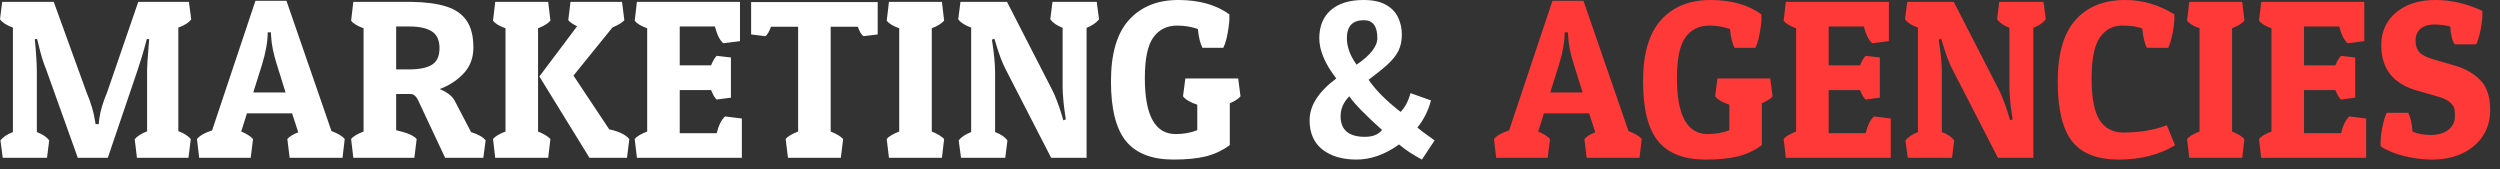 <svg width="177" height="12" viewBox="0 0 177 12" fill="none" xmlns="http://www.w3.org/2000/svg">
<rect x="0" y="0" width="177" height="12" fill="#333333" stroke="none"/>
<path d="M10.414 9.297V5.141C10.414 4.714 10.453 4.052 10.531 3.156L10.562 2.773L10.398 2.758C10.279 3.211 10.164 3.617 10.055 3.977C9.945 4.336 9.846 4.648 9.758 4.914L7.633 11.172H5.508L3.266 4.914C3.167 4.674 3.07 4.406 2.977 4.109C2.888 3.807 2.802 3.479 2.719 3.125L2.625 2.758L2.461 2.773C2.513 3.247 2.549 3.682 2.57 4.078C2.596 4.469 2.609 4.823 2.609 5.141V9.352C3.005 9.497 3.297 9.693 3.484 9.938L3.328 11.172H0.195L0.031 9.938C0.229 9.693 0.523 9.497 0.914 9.352V1.953C0.477 1.797 0.172 1.602 0 1.367L0.156 0.133H3.805L6.141 6.578C6.292 6.927 6.414 7.266 6.508 7.594C6.607 7.917 6.677 8.224 6.719 8.516L6.766 8.789H6.992C7.029 8.143 7.221 7.406 7.57 6.578L9.789 0.133H13.375L13.539 1.367C13.367 1.602 13.062 1.797 12.625 1.953V9.281C13.042 9.448 13.336 9.635 13.508 9.844L13.344 11.172H9.695L9.539 9.859C9.701 9.651 9.992 9.464 10.414 9.297ZM15.016 9.234L18.086 0.055H20.281L23.469 9.281C23.917 9.443 24.229 9.63 24.406 9.844L24.25 11.172H20.508L20.344 9.844C20.474 9.677 20.732 9.518 21.117 9.367L20.68 8.023H17.484L17.078 9.312C17.453 9.464 17.732 9.641 17.914 9.844L17.75 11.172H14.102L13.945 9.844C14.143 9.599 14.5 9.396 15.016 9.234ZM19.195 2.562L19.18 2.289H18.953C18.953 2.935 18.82 3.693 18.555 4.562L17.93 6.547H20.219L19.609 4.594C19.365 3.844 19.227 3.167 19.195 2.562ZM33.516 3.367C33.516 4.091 33.289 4.698 32.836 5.188C32.383 5.677 31.815 6.049 31.133 6.305C31.664 6.529 32.016 6.802 32.188 7.125L33.352 9.352C33.862 9.513 34.206 9.708 34.383 9.938L34.219 11.172H31.516L29.672 7.25C29.51 6.854 29.315 6.656 29.086 6.656H28.047V9.219C28.818 9.391 29.302 9.599 29.5 9.844L29.336 11.172H25.016L24.859 9.844C25 9.661 25.294 9.484 25.742 9.312V2C25.299 1.844 25.005 1.664 24.859 1.461L25.016 0.133H29.102C30.096 0.143 30.919 0.25 31.57 0.453C32.221 0.651 32.708 0.984 33.031 1.453C33.354 1.917 33.516 2.555 33.516 3.367ZM28.984 1.875H28.047V4.914H28.953C29.682 4.914 30.224 4.805 30.578 4.586C30.938 4.367 31.117 3.974 31.117 3.406C31.117 2.844 30.935 2.448 30.57 2.219C30.211 1.99 29.682 1.875 28.984 1.875ZM34.906 1.461L35.062 0.133H38.812L38.969 1.461C38.797 1.664 38.505 1.844 38.094 2V9.312C38.505 9.479 38.797 9.656 38.969 9.844L38.812 11.172H35.062L34.906 9.844C35.047 9.661 35.341 9.484 35.789 9.312V2C35.346 1.844 35.052 1.664 34.906 1.461ZM44.555 9.844L44.391 11.172H41.734L38.188 5.414L40.859 1.859C40.557 1.714 40.349 1.57 40.234 1.43L40.391 0.133H44.039L44.203 1.43C44.052 1.602 43.773 1.771 43.367 1.938L40.602 5.352L43.133 9.156C43.815 9.302 44.289 9.531 44.555 9.844ZM51.336 8.242L52.523 8.391V11.172H45.094L44.938 9.844C45.078 9.661 45.372 9.484 45.82 9.312V2C45.378 1.844 45.083 1.664 44.938 1.461L45.094 0.133H52.391V2.914L51.211 3.062C50.961 2.849 50.763 2.453 50.617 1.875H48.125V4.625H50.344C50.474 4.312 50.607 4.089 50.742 3.953L51.75 4.07V6.914L50.742 7.047C50.612 6.938 50.479 6.714 50.344 6.375H48.125V9.43H50.742C50.883 8.867 51.081 8.471 51.336 8.242ZM54.188 2.562L53.18 2.438V0.148H62.141V2.438L61.133 2.562C60.992 2.464 60.859 2.24 60.734 1.891H58.812V9.312C59.229 9.479 59.523 9.656 59.695 9.844L59.531 11.172H55.789L55.625 9.844C55.766 9.661 56.06 9.484 56.508 9.312V1.891H54.586C54.461 2.24 54.328 2.464 54.188 2.562ZM62.781 1.461L62.938 0.133H66.688L66.844 1.461C66.672 1.664 66.38 1.844 65.969 2V9.312C66.38 9.479 66.672 9.656 66.844 9.844L66.688 11.172H62.938L62.781 9.844C62.922 9.661 63.216 9.484 63.664 9.312V2C63.221 1.844 62.927 1.664 62.781 1.461ZM70.453 5.141V9.352C70.849 9.497 71.141 9.693 71.328 9.938L71.172 11.172H68.039L67.875 9.938C68.073 9.693 68.367 9.497 68.758 9.352V1.953C68.32 1.797 68.016 1.602 67.844 1.367L68 0.133H71.297L74.484 6.344C74.604 6.568 74.719 6.831 74.828 7.133C74.943 7.43 75.057 7.763 75.172 8.133L75.281 8.516L75.461 8.453C75.31 7.505 75.234 6.727 75.234 6.117V1.969C74.838 1.818 74.547 1.617 74.359 1.367L74.516 0.133H77.648L77.812 1.367C77.615 1.617 77.32 1.818 76.93 1.969V11.172H74.422L71.203 4.914C70.974 4.482 70.745 3.88 70.516 3.109L70.406 2.742L70.227 2.805C70.378 3.753 70.453 4.531 70.453 5.141ZM83.344 1.812C82.62 1.812 82.057 2.091 81.656 2.648C81.255 3.201 81.055 4.164 81.055 5.539C81.055 8.174 81.781 9.492 83.234 9.492C83.802 9.492 84.312 9.401 84.766 9.219V7.414C84.271 7.247 83.935 7.049 83.758 6.82L83.922 5.555H87.664L87.828 6.82C87.688 6.992 87.435 7.156 87.07 7.312V10.273C86.56 10.648 85.997 10.914 85.383 11.07C84.768 11.221 84.003 11.297 83.086 11.297C81.56 11.297 80.44 10.865 79.727 10C79.013 9.13 78.656 7.716 78.656 5.758C78.656 3.799 79.081 2.352 79.93 1.414C80.784 0.471 81.948 0 83.422 0C84.901 0 86.107 0.339 87.039 1.016V1.375C87.039 1.495 87.021 1.68 86.984 1.93C86.953 2.174 86.906 2.432 86.844 2.703C86.781 2.969 86.703 3.195 86.609 3.383H85.133C84.971 3.07 84.865 2.628 84.812 2.055C84.359 1.893 83.87 1.812 83.344 1.812ZM96.898 5.648C97.398 6.383 98.154 7.141 99.164 7.922C99.477 7.599 99.711 7.156 99.867 6.594L101.312 7.109C101.135 7.812 100.815 8.453 100.352 9.031C100.482 9.146 100.706 9.318 101.023 9.547L101.57 9.938L100.672 11.297C100.047 10.969 99.508 10.612 99.055 10.227C98.06 10.94 97.057 11.297 96.047 11.297C95.031 11.297 94.221 11.057 93.617 10.578C93.018 10.099 92.719 9.411 92.719 8.516C92.719 7.479 93.349 6.492 94.609 5.555C93.807 4.518 93.406 3.57 93.406 2.711C93.406 1.857 93.677 1.193 94.219 0.719C94.766 0.24 95.539 0 96.539 0C97.206 0 97.737 0.115 98.133 0.344C98.529 0.568 98.812 0.865 98.984 1.234C99.162 1.604 99.25 2.01 99.25 2.453C99.25 2.891 99.169 3.273 99.008 3.602C98.846 3.924 98.591 4.245 98.242 4.562C97.898 4.875 97.451 5.237 96.898 5.648ZM97.516 2.695C97.516 1.852 97.198 1.43 96.562 1.43C95.76 1.43 95.359 1.852 95.359 2.695C95.359 3.32 95.588 3.948 96.047 4.578C97.026 3.911 97.516 3.284 97.516 2.695ZM95.531 6.82C95.12 7.232 94.914 7.701 94.914 8.227C94.914 9.201 95.49 9.688 96.641 9.688C97.188 9.688 97.591 9.526 97.852 9.203C96.674 8.151 95.901 7.357 95.531 6.82Z" fill="white"/>
<path d="M106.844 9.234L109.914 0.055H112.109L115.297 9.281C115.745 9.443 116.057 9.63 116.234 9.844L116.078 11.172H112.336L112.172 9.844C112.302 9.677 112.56 9.518 112.945 9.367L112.508 8.023H109.312L108.906 9.312C109.281 9.464 109.56 9.641 109.742 9.844L109.578 11.172H105.93L105.773 9.844C105.971 9.599 106.328 9.396 106.844 9.234ZM111.023 2.562L111.008 2.289H110.781C110.781 2.935 110.648 3.693 110.383 4.562L109.758 6.547H112.047L111.438 4.594C111.193 3.844 111.055 3.167 111.023 2.562ZM121.016 1.812C120.292 1.812 119.729 2.091 119.328 2.648C118.927 3.201 118.727 4.164 118.727 5.539C118.727 8.174 119.453 9.492 120.906 9.492C121.474 9.492 121.984 9.401 122.438 9.219V7.414C121.943 7.247 121.607 7.049 121.43 6.82L121.594 5.555H125.336L125.5 6.82C125.359 6.992 125.107 7.156 124.742 7.312V10.273C124.232 10.648 123.669 10.914 123.055 11.07C122.44 11.221 121.674 11.297 120.758 11.297C119.232 11.297 118.112 10.865 117.398 10C116.685 9.13 116.328 7.716 116.328 5.758C116.328 3.799 116.753 2.352 117.602 1.414C118.456 0.471 119.62 0 121.094 0C122.573 0 123.779 0.339 124.711 1.016V1.375C124.711 1.495 124.693 1.68 124.656 1.93C124.625 2.174 124.578 2.432 124.516 2.703C124.453 2.969 124.375 3.195 124.281 3.383H122.805C122.643 3.07 122.536 2.628 122.484 2.055C122.031 1.893 121.542 1.812 121.016 1.812ZM132.68 8.242L133.867 8.391V11.172H126.438L126.281 9.844C126.422 9.661 126.716 9.484 127.164 9.312V2C126.721 1.844 126.427 1.664 126.281 1.461L126.438 0.133H133.734V2.914L132.555 3.062C132.305 2.849 132.107 2.453 131.961 1.875H129.469V4.625H131.688C131.818 4.312 131.951 4.089 132.086 3.953L133.094 4.07V6.914L132.086 7.047C131.956 6.938 131.823 6.714 131.688 6.375H129.469V9.43H132.086C132.227 8.867 132.424 8.471 132.68 8.242ZM137.484 5.141V9.352C137.88 9.497 138.172 9.693 138.359 9.938L138.203 11.172H135.07L134.906 9.938C135.104 9.693 135.398 9.497 135.789 9.352V1.953C135.352 1.797 135.047 1.602 134.875 1.367L135.031 0.133H138.328L141.516 6.344C141.635 6.568 141.75 6.831 141.859 7.133C141.974 7.43 142.089 7.763 142.203 8.133L142.312 8.516L142.492 8.453C142.341 7.505 142.266 6.727 142.266 6.117V1.969C141.87 1.818 141.578 1.617 141.391 1.367L141.547 0.133H144.68L144.844 1.367C144.646 1.617 144.352 1.818 143.961 1.969V11.172H141.453L138.234 4.914C138.005 4.482 137.776 3.88 137.547 3.109L137.438 2.742L137.258 2.805C137.409 3.753 137.484 4.531 137.484 5.141ZM151.672 2.023C151.354 1.883 150.875 1.812 150.234 1.812C149.594 1.812 149.076 2.089 148.68 2.641C148.284 3.193 148.086 4.164 148.086 5.555C148.086 6.94 148.276 7.924 148.656 8.508C149.036 9.091 149.599 9.383 150.344 9.383C151.484 9.383 152.508 9.211 153.414 8.867L153.992 10.289C152.862 10.961 151.534 11.297 150.008 11.297C148.482 11.297 147.38 10.865 146.703 10C146.026 9.146 145.688 7.734 145.688 5.766C145.688 3.802 146.107 2.352 146.945 1.414C147.784 0.471 148.958 0 150.469 0C151.688 0 152.846 0.339 153.945 1.016V1.375C153.945 1.495 153.927 1.68 153.891 1.93C153.859 2.174 153.81 2.432 153.742 2.703C153.68 2.969 153.602 3.195 153.508 3.383H151.992C151.841 3.086 151.734 2.633 151.672 2.023ZM154.844 1.461L155 0.133H158.75L158.906 1.461C158.734 1.664 158.443 1.844 158.031 2V9.312C158.443 9.479 158.734 9.656 158.906 9.844L158.75 11.172H155L154.844 9.844C154.984 9.661 155.279 9.484 155.727 9.312V2C155.284 1.844 154.99 1.664 154.844 1.461ZM166.336 8.242L167.523 8.391V11.172H160.094L159.938 9.844C160.078 9.661 160.372 9.484 160.82 9.312V2C160.378 1.844 160.083 1.664 159.938 1.461L160.094 0.133H167.391V2.914L166.211 3.062C165.961 2.849 165.763 2.453 165.617 1.875H163.125V4.625H165.344C165.474 4.312 165.607 4.089 165.742 3.953L166.75 4.07V6.914L165.742 7.047C165.612 6.938 165.479 6.714 165.344 6.375H163.125V9.43H165.742C165.883 8.867 166.081 8.471 166.336 8.242ZM173.477 1.875C173.112 1.781 172.734 1.734 172.344 1.734C171.948 1.734 171.63 1.831 171.391 2.023C171.146 2.221 171.023 2.5 171.023 2.859C171.023 3.219 171.115 3.5 171.297 3.703C171.479 3.901 171.836 4.076 172.367 4.227L173.797 4.641C174.562 4.865 175.172 5.216 175.625 5.695C176.078 6.169 176.305 6.865 176.305 7.781C176.305 8.505 176.125 9.13 175.766 9.656C175.406 10.182 174.917 10.588 174.297 10.875C173.682 11.156 172.987 11.297 172.211 11.297C171.57 11.297 170.911 11.216 170.234 11.055C169.557 10.888 168.995 10.656 168.547 10.359V9.984C168.547 9.865 168.562 9.682 168.594 9.438C168.63 9.193 168.68 8.938 168.742 8.672C168.81 8.401 168.888 8.172 168.977 7.984H170.5C170.672 8.323 170.773 8.766 170.805 9.312C171.164 9.474 171.599 9.555 172.109 9.555C172.604 9.555 173.01 9.438 173.328 9.203C173.651 8.969 173.812 8.633 173.812 8.195C173.812 7.987 173.797 7.818 173.766 7.688C173.734 7.552 173.635 7.409 173.469 7.258C173.302 7.107 173.065 6.982 172.758 6.883L171.109 6.406C169.432 5.932 168.594 4.865 168.594 3.203C168.594 2.557 168.753 1.995 169.07 1.516C169.393 1.036 169.841 0.664 170.414 0.398C170.987 0.133 171.654 0 172.414 0C173.555 0 174.667 0.258 175.75 0.773V1.141C175.75 1.26 175.732 1.445 175.695 1.695C175.664 1.94 175.615 2.195 175.547 2.461C175.484 2.727 175.406 2.953 175.312 3.141H173.797C173.615 2.88 173.508 2.458 173.477 1.875Z" fill="#FF3838"/>
</svg>
